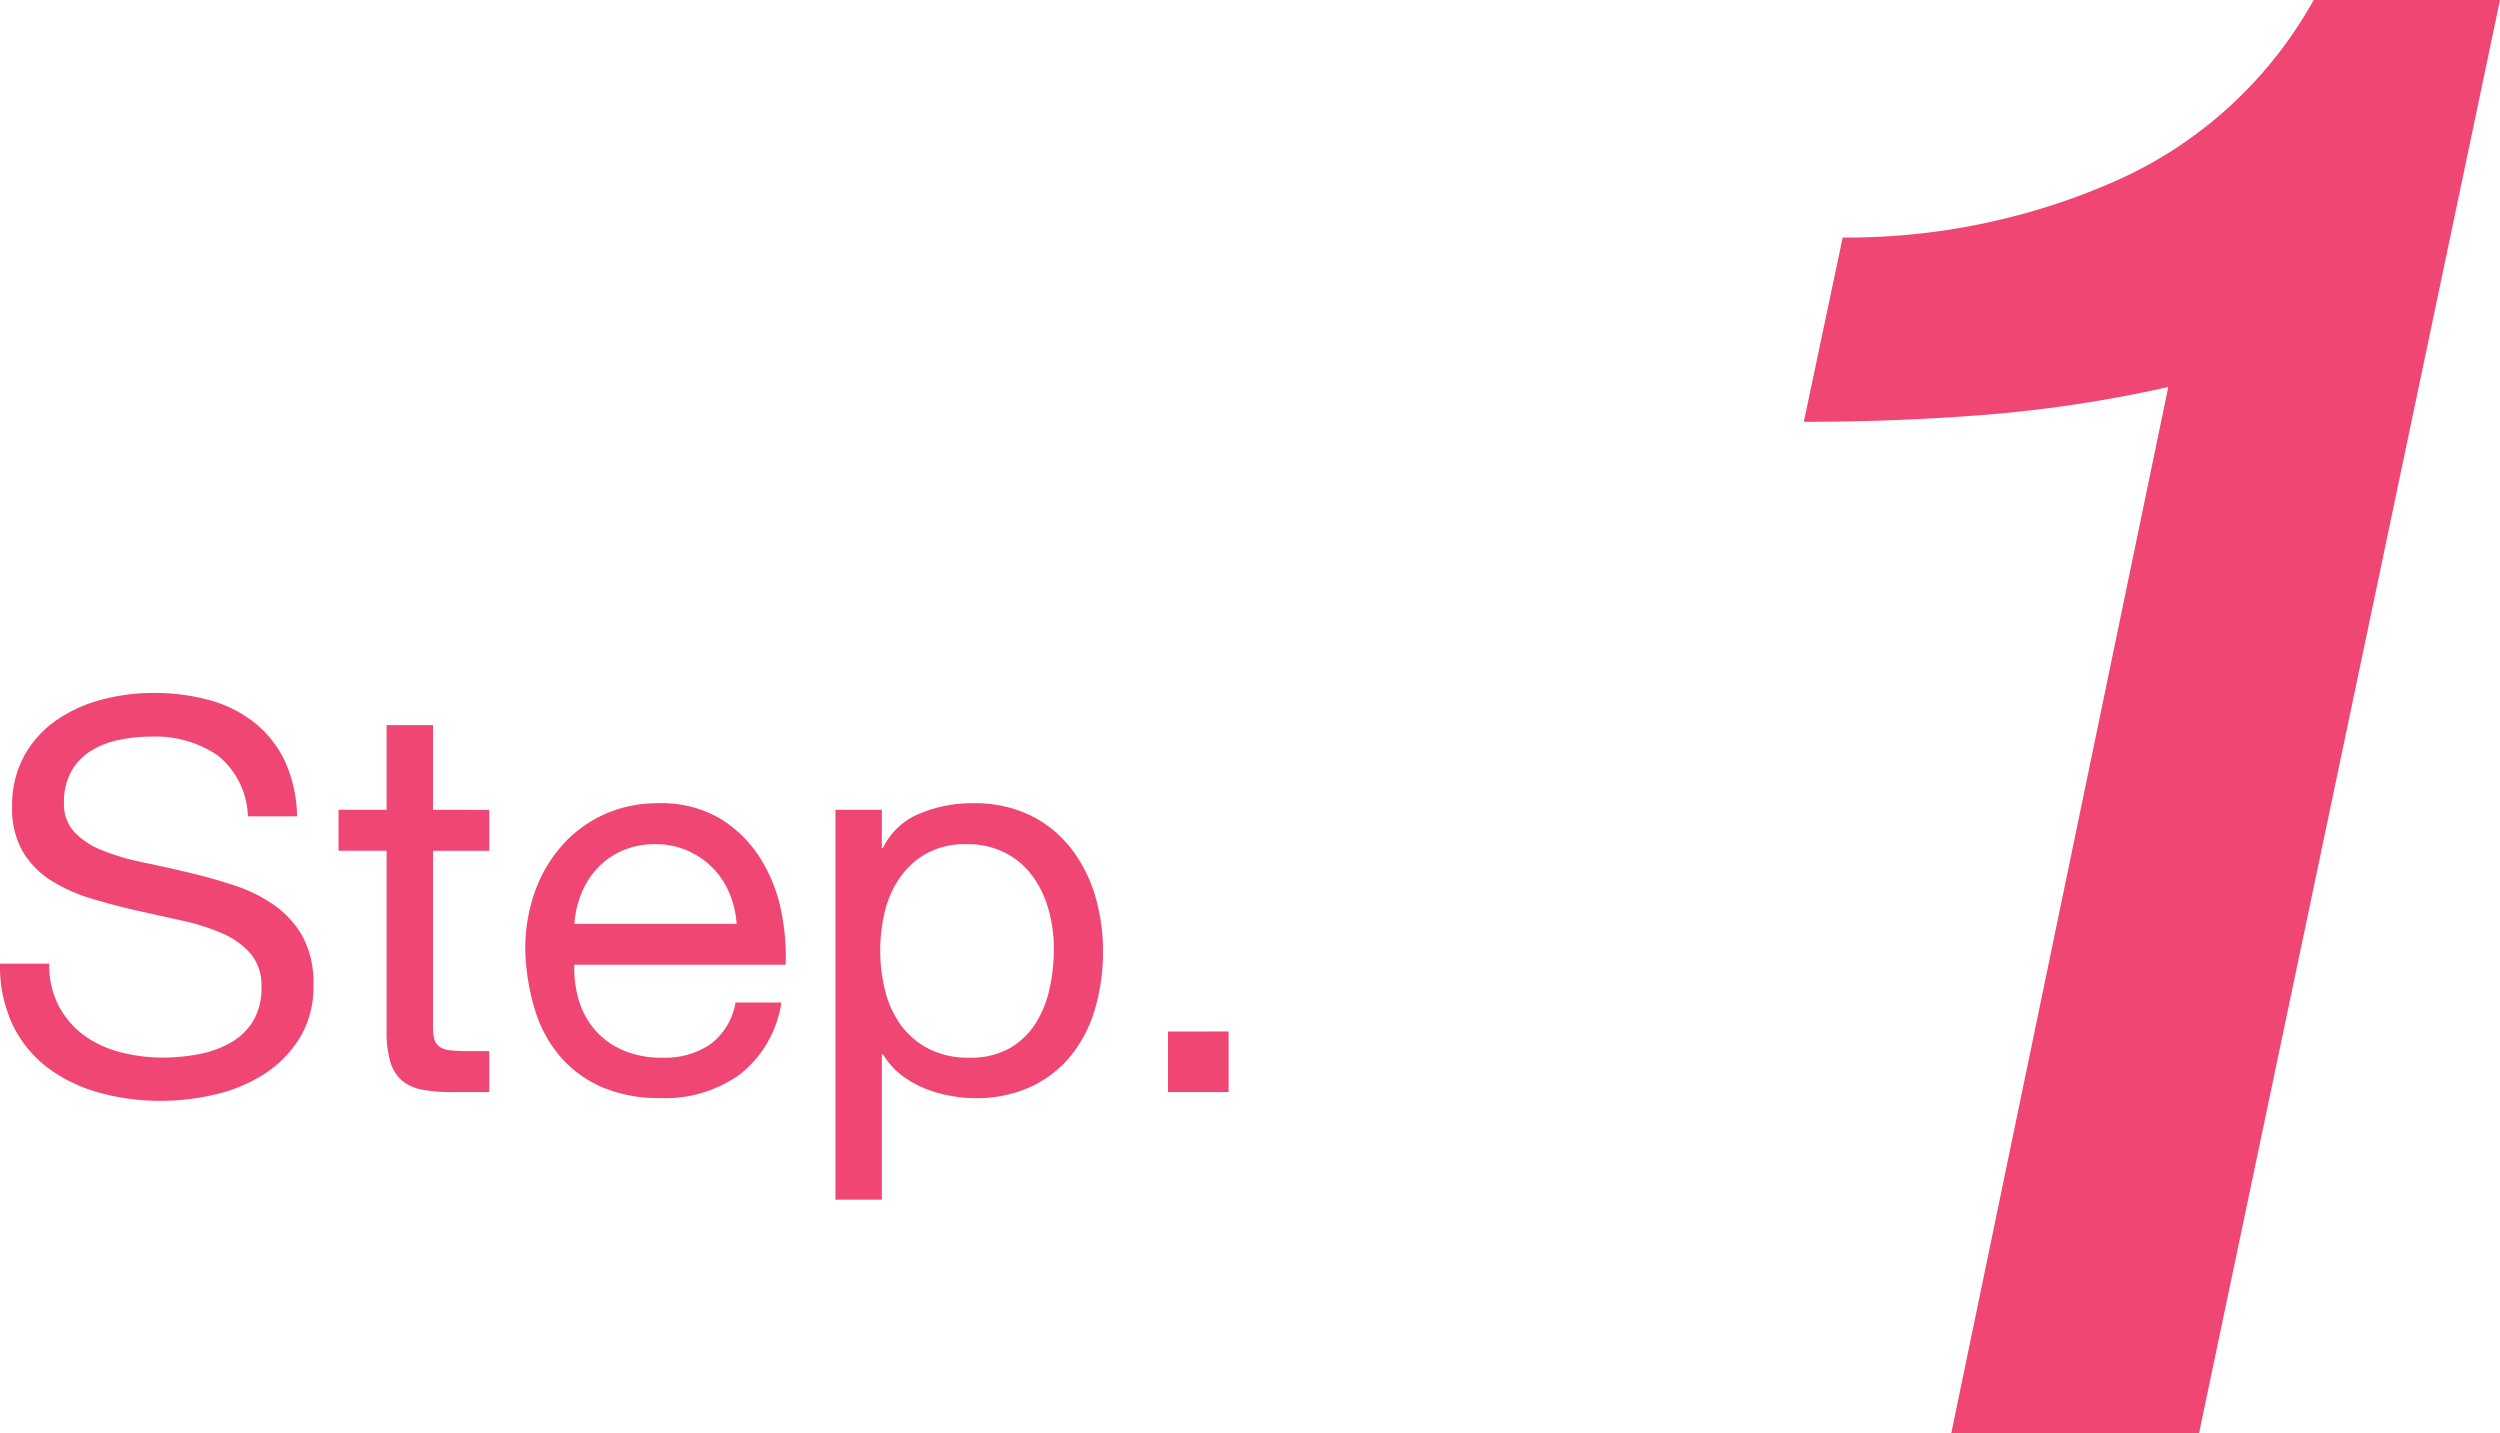 <svg xmlns="http://www.w3.org/2000/svg" width="109.882" height="63" viewBox="0 0 109.882 63">
  <g id="グループ_2958" data-name="グループ 2958" transform="translate(-10856.888 10589)">
    <path id="Description_TAG:UI_L_" data-name="Description [TAG:UI_L]" d="M11.88-52.56a29.187,29.187,0,0,0,11.97-2.475A18.547,18.547,0,0,0,32.58-63h8.19L27.54,0H16.65l9.54-45.99a58.234,58.234,0,0,1-7.965,1.215q-3.915.315-8.055.315Z" transform="translate(10926 -10526)" fill="#f04673"/>
    <path id="Description_TAG:UI_L_2" data-name="Description [TAG:UI_L]" d="M11.784-12.12h2.16a6.041,6.041,0,0,0-.54-2.436,4.746,4.746,0,0,0-1.344-1.692,5.544,5.544,0,0,0-1.98-.984,9.156,9.156,0,0,0-2.448-.312,8.79,8.79,0,0,0-2.292.3,6.3,6.3,0,0,0-1.992.912,4.616,4.616,0,0,0-1.4,1.56,4.54,4.54,0,0,0-.528,2.244,3.747,3.747,0,0,0,.468,1.956A3.794,3.794,0,0,0,3.132-9.3,7.253,7.253,0,0,0,4.9-8.508q.984.3,2,.528t2,.444a9.136,9.136,0,0,1,1.764.564,3.439,3.439,0,0,1,1.248.9,2.15,2.15,0,0,1,.468,1.44A2.8,2.8,0,0,1,12-3.1a2.8,2.8,0,0,1-1.008.948,4.561,4.561,0,0,1-1.4.492,8.512,8.512,0,0,1-1.548.144,7.325,7.325,0,0,1-1.872-.24,4.658,4.658,0,0,1-1.6-.744,3.819,3.819,0,0,1-1.1-1.284,3.87,3.87,0,0,1-.42-1.86H.888a6.026,6.026,0,0,0,.564,2.7A5.177,5.177,0,0,0,2.988-1.068,6.727,6.727,0,0,0,5.244.024a10.047,10.047,0,0,0,2.724.36A10.418,10.418,0,0,0,10.332.108,6.841,6.841,0,0,0,12.48-.78a5.037,5.037,0,0,0,1.572-1.584,4.3,4.3,0,0,0,.612-2.34A4.3,4.3,0,0,0,14.2-6.816a4.169,4.169,0,0,0-1.248-1.392,6.61,6.61,0,0,0-1.764-.876q-.984-.324-2-.564t-2-.444a10.494,10.494,0,0,1-1.764-.516,3.47,3.47,0,0,1-1.248-.8A1.786,1.786,0,0,1,3.7-12.7a2.783,2.783,0,0,1,.324-1.4,2.52,2.52,0,0,1,.864-.9,3.76,3.76,0,0,1,1.236-.48,6.971,6.971,0,0,1,1.416-.144,4.838,4.838,0,0,1,2.916.828A3.57,3.57,0,0,1,11.784-12.12Zm8.136-.288v-3.72H17.88v3.72H15.768v1.8H17.88v7.9a4.715,4.715,0,0,0,.168,1.392,1.692,1.692,0,0,0,.516.816,1.992,1.992,0,0,0,.912.4A7.325,7.325,0,0,0,20.832,0h1.56V-1.8h-.936a6.8,6.8,0,0,1-.78-.036,1.008,1.008,0,0,1-.468-.156.593.593,0,0,1-.228-.336,2.226,2.226,0,0,1-.06-.576v-7.7h2.472v-1.8ZM33.264-7.392H26.136a4.249,4.249,0,0,1,.312-1.356,3.617,3.617,0,0,1,.72-1.116,3.3,3.3,0,0,1,1.092-.756,3.552,3.552,0,0,1,1.428-.276,3.49,3.49,0,0,1,1.4.276,3.532,3.532,0,0,1,1.1.744A3.5,3.5,0,0,1,32.94-8.76,4.174,4.174,0,0,1,33.264-7.392Zm1.968,3.456H33.216a2.9,2.9,0,0,1-1.092,1.824,3.531,3.531,0,0,1-2.124.6,4.226,4.226,0,0,1-1.752-.336,3.434,3.434,0,0,1-1.224-.9,3.506,3.506,0,0,1-.7-1.3,4.925,4.925,0,0,1-.192-1.548h9.288a9.878,9.878,0,0,0-.2-2.376,6.878,6.878,0,0,0-.912-2.3,5.434,5.434,0,0,0-1.752-1.74,5.09,5.09,0,0,0-2.748-.684,5.642,5.642,0,0,0-2.34.48,5.5,5.5,0,0,0-1.848,1.344,6.2,6.2,0,0,0-1.212,2.04,7.467,7.467,0,0,0-.432,2.592,9.946,9.946,0,0,0,.42,2.616A5.709,5.709,0,0,0,25.512-1.56,5.086,5.086,0,0,0,27.348-.216a6.373,6.373,0,0,0,2.58.48,5.632,5.632,0,0,0,3.5-1.056A4.958,4.958,0,0,0,35.232-3.936Zm2.376-8.472V4.728h2.04V-1.656H39.7a3.286,3.286,0,0,0,.828.924,4.361,4.361,0,0,0,1.044.588,5.666,5.666,0,0,0,1.116.312,6.132,6.132,0,0,0,1.02.1,5.762,5.762,0,0,0,2.484-.5,4.978,4.978,0,0,0,1.776-1.38A5.877,5.877,0,0,0,49.02-3.672a8.753,8.753,0,0,0,.348-2.5,8.482,8.482,0,0,0-.36-2.5A6.307,6.307,0,0,0,47.94-10.74a5.1,5.1,0,0,0-1.776-1.428,5.6,5.6,0,0,0-2.508-.528,5.913,5.913,0,0,0-2.376.468,3.054,3.054,0,0,0-1.584,1.5h-.048v-1.68Zm9.6,6.1a8.162,8.162,0,0,1-.192,1.776A4.7,4.7,0,0,1,46.392-3a3.28,3.28,0,0,1-1.14,1.08,3.488,3.488,0,0,1-1.764.408,3.787,3.787,0,0,1-1.8-.4,3.494,3.494,0,0,1-1.212-1.044,4.365,4.365,0,0,1-.684-1.5,7.15,7.15,0,0,1-.216-1.764,7.2,7.2,0,0,1,.2-1.7,4.466,4.466,0,0,1,.66-1.5,3.511,3.511,0,0,1,1.176-1.068,3.5,3.5,0,0,1,1.752-.408,3.644,3.644,0,0,1,1.716.384,3.411,3.411,0,0,1,1.2,1.032A4.566,4.566,0,0,1,46.98-8,6.344,6.344,0,0,1,47.208-6.312Zm5.016,3.648V0h2.664V-2.664Z" transform="translate(10856 -10541)" fill="#f04673"/>
  </g>
</svg>
